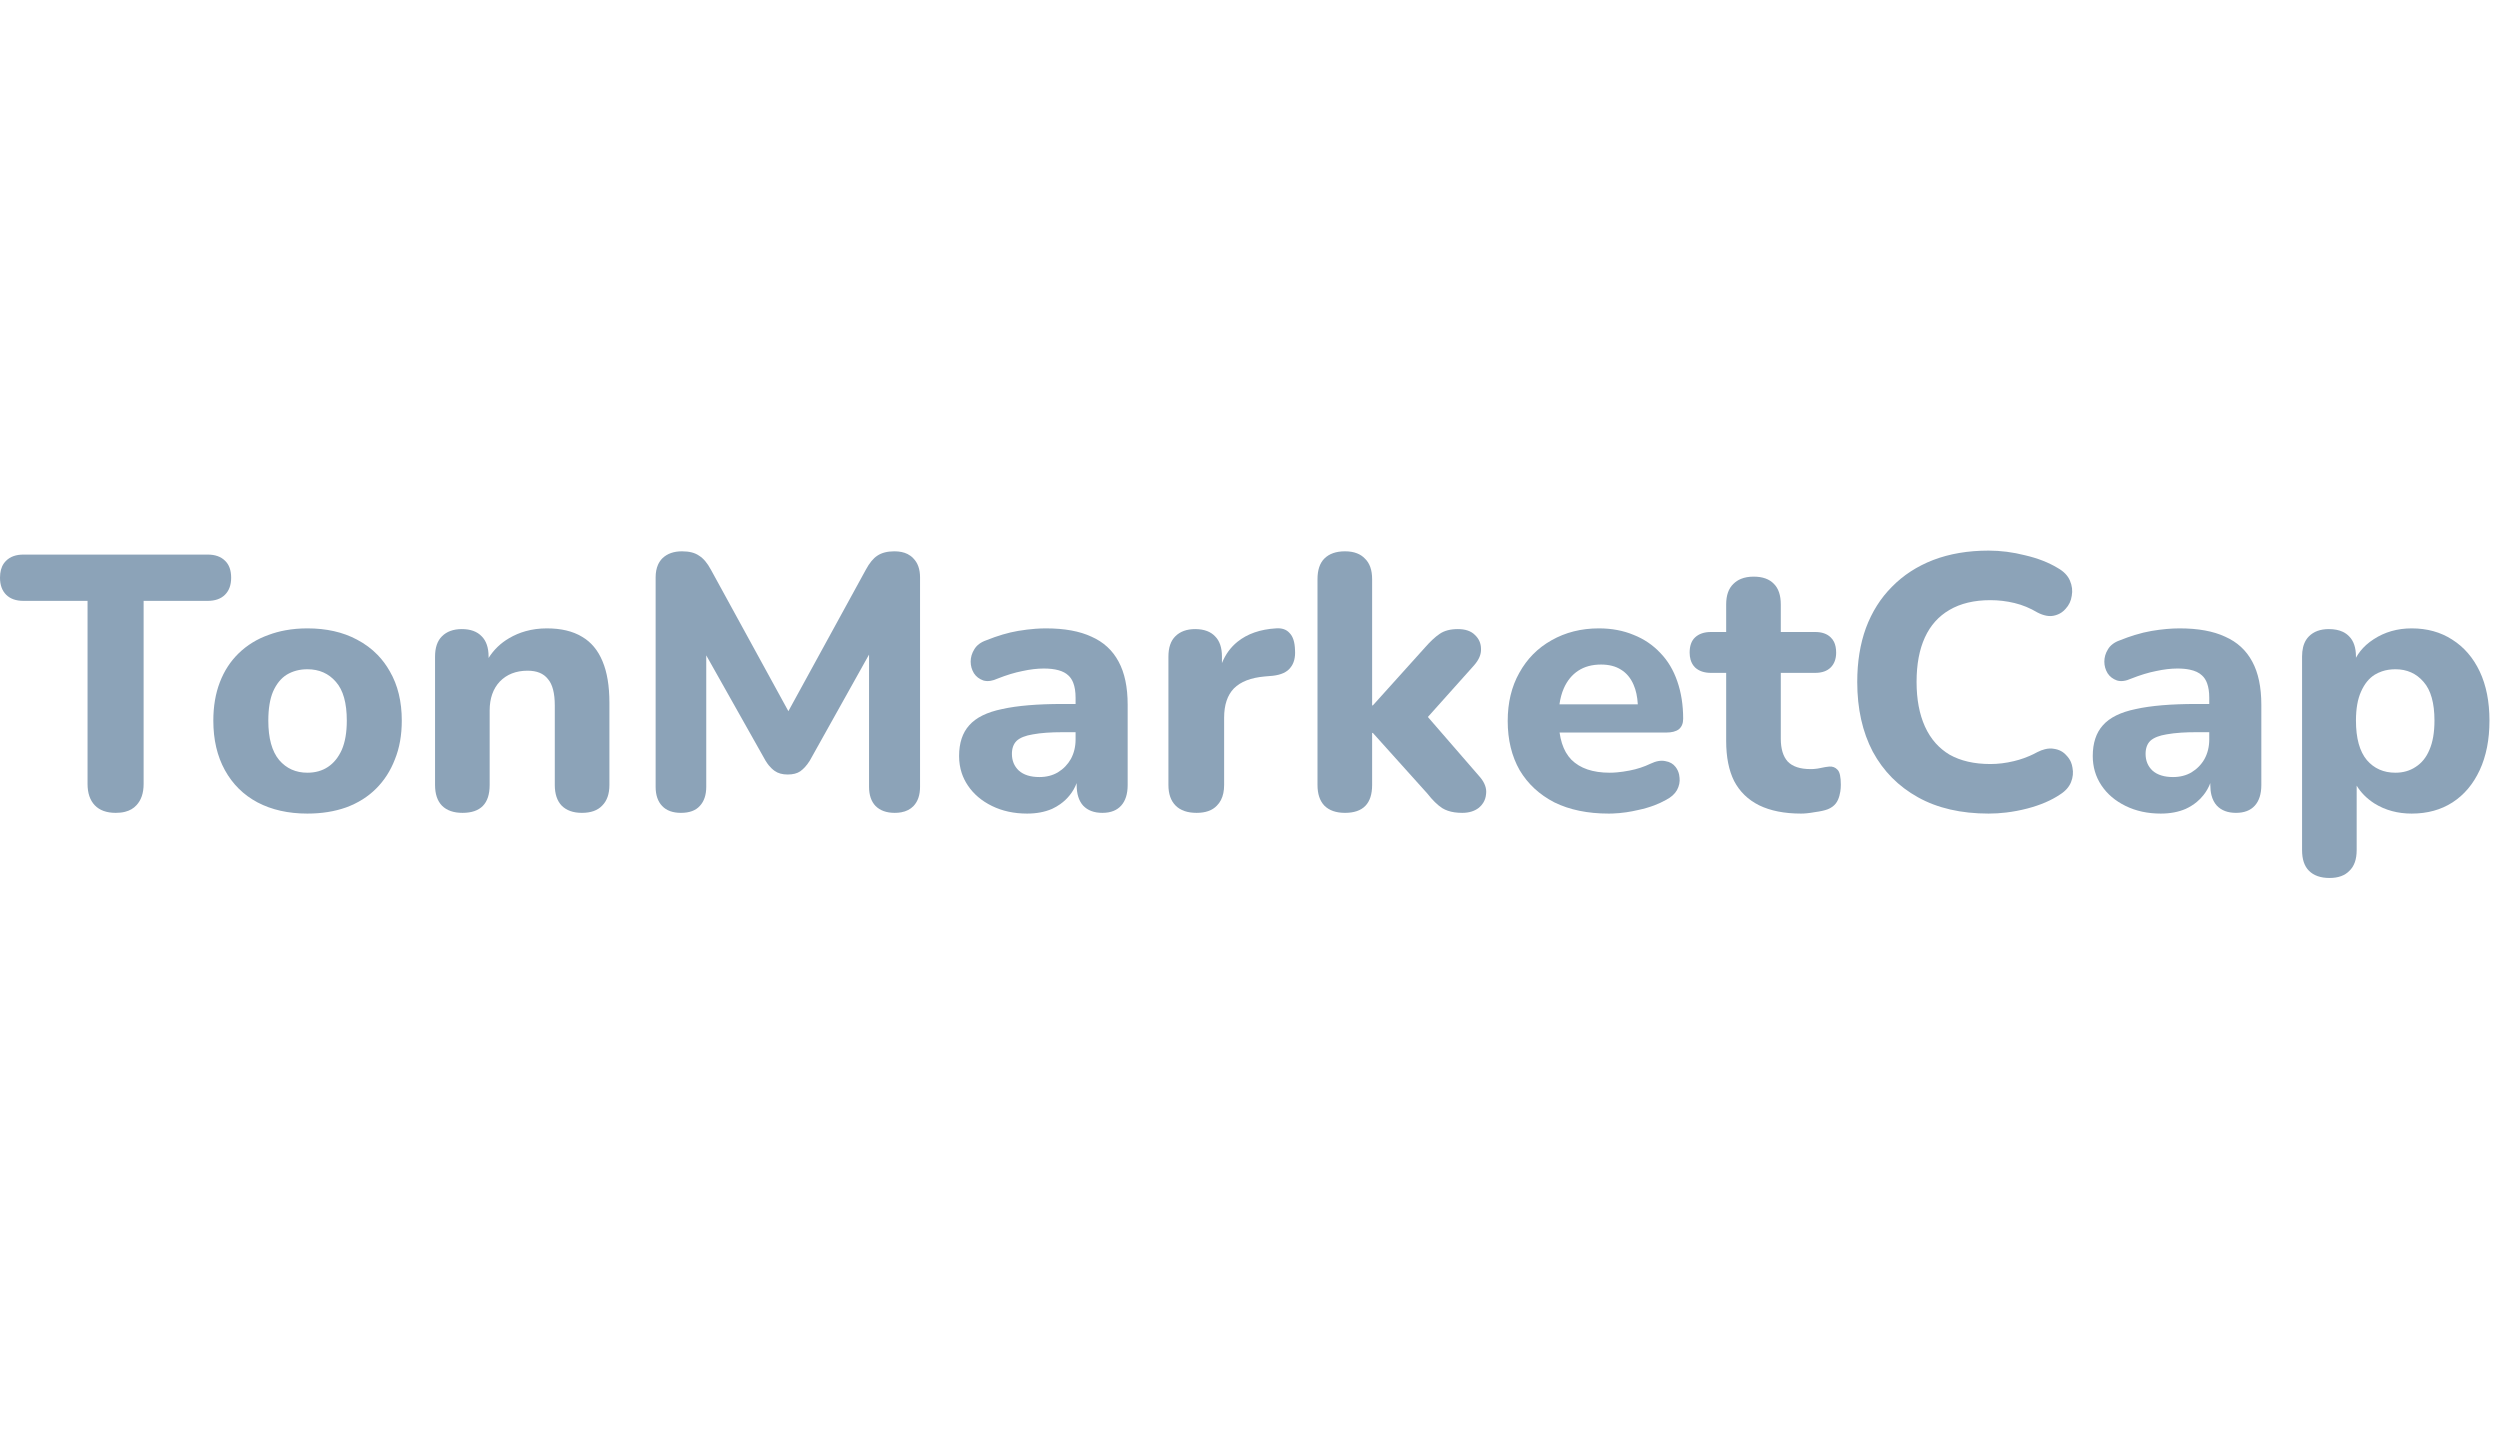 <?xml version="1.0" encoding="UTF-8"?> <svg xmlns="http://www.w3.org/2000/svg" width="154" height="88" viewBox="0 0 154 88" fill="none"> <g clip-path="url(#clip0_1781_22975)"> <path d="M7.13 50.072C6.566 50.072 6.135 49.916 5.838 49.605C5.541 49.292 5.393 48.854 5.393 48.29V37.014H1.448C0.988 37.014 0.631 36.888 0.378 36.635C0.127 36.383 0 36.034 0 35.588C0 35.228 0.078 34.937 0.232 34.713C0.275 34.651 0.323 34.593 0.378 34.541C0.631 34.288 0.988 34.162 1.448 34.162H12.79C13.251 34.162 13.608 34.288 13.861 34.541C14.113 34.778 14.239 35.127 14.239 35.588C14.239 36.034 14.113 36.383 13.861 36.635C13.608 36.888 13.251 37.014 12.79 37.014H8.847V48.29C8.847 48.854 8.698 49.292 8.402 49.605C8.224 49.801 7.99 49.935 7.7 50.008C7.529 50.051 7.339 50.072 7.13 50.072Z" fill="#8CA3B8"></path> <path d="M27.769 49.963C27.554 49.889 27.373 49.777 27.223 49.627C26.94 49.33 26.799 48.906 26.799 48.357V40.446C26.799 39.896 26.94 39.48 27.223 39.198C27.52 38.901 27.928 38.752 28.448 38.752C28.983 38.752 29.391 38.901 29.673 39.198C29.81 39.335 29.914 39.504 29.984 39.705C30.06 39.916 30.097 40.163 30.097 40.446V40.531C30.42 40.019 30.844 39.612 31.367 39.309C31.683 39.124 32.018 38.981 32.372 38.882C32.783 38.766 33.221 38.708 33.685 38.708C34.561 38.708 35.282 38.879 35.846 39.22C36.411 39.547 36.834 40.052 37.116 40.736C37.399 41.404 37.54 42.258 37.54 43.298V48.357C37.54 48.906 37.391 49.33 37.093 49.627C36.812 49.924 36.396 50.072 35.846 50.072C35.311 50.072 34.895 49.924 34.598 49.627C34.316 49.33 34.175 48.906 34.175 48.357V43.454C34.175 42.697 34.034 42.154 33.751 41.827C33.484 41.486 33.069 41.315 32.503 41.315C31.79 41.315 31.219 41.538 30.788 41.983C30.371 42.429 30.163 43.023 30.163 43.766V48.357C30.163 49.5 29.607 50.072 28.492 50.072C28.22 50.072 27.979 50.036 27.769 49.963Z" fill="#8CA3B8"></path> <path d="M41.947 50.072C41.441 50.072 41.055 49.931 40.788 49.649C40.52 49.367 40.387 48.973 40.387 48.468V35.566C40.387 35.268 40.436 35.009 40.533 34.788C40.602 34.635 40.693 34.501 40.809 34.385C41.106 34.102 41.508 33.961 42.012 33.961C42.459 33.961 42.807 34.05 43.06 34.229C43.328 34.392 43.572 34.682 43.795 35.098L48.564 43.809L53.333 35.098C53.555 34.682 53.794 34.392 54.046 34.229C54.313 34.05 54.662 33.961 55.093 33.961C55.413 33.961 55.684 34.017 55.908 34.13C56.038 34.196 56.153 34.281 56.252 34.385C56.535 34.667 56.675 35.06 56.675 35.566V48.468C56.675 48.973 56.542 49.367 56.274 49.649C56.082 49.851 55.829 49.981 55.515 50.038C55.392 50.061 55.259 50.072 55.115 50.072C54.611 50.072 54.217 49.931 53.934 49.649C53.666 49.367 53.533 48.973 53.533 48.468V40.321L49.879 46.863C49.7 47.146 49.507 47.361 49.299 47.51C49.106 47.643 48.847 47.71 48.52 47.71C48.193 47.71 47.925 47.636 47.718 47.487C47.586 47.394 47.463 47.276 47.35 47.136C47.284 47.053 47.221 46.962 47.16 46.863L43.505 40.371V48.468C43.505 48.973 43.372 49.367 43.105 49.649C42.853 49.931 42.466 50.072 41.947 50.072Z" fill="#8CA3B8"></path> <path d="M73.712 50.072C73.148 50.072 72.717 49.924 72.42 49.627C72.123 49.33 71.975 48.906 71.975 48.356V40.446C71.975 39.896 72.115 39.48 72.398 39.198C72.694 38.901 73.104 38.752 73.623 38.752C73.903 38.752 74.149 38.793 74.359 38.874C74.552 38.949 74.715 39.056 74.849 39.198C75.132 39.48 75.272 39.896 75.272 40.446V40.846C75.487 40.311 75.807 39.873 76.23 39.532C76.84 39.042 77.627 38.767 78.593 38.708C78.964 38.678 79.246 38.775 79.439 38.997C79.647 39.205 79.759 39.554 79.773 40.045C79.803 40.505 79.707 40.869 79.483 41.136C79.276 41.404 78.92 41.567 78.414 41.627L77.902 41.671C77.054 41.746 76.423 41.991 76.008 42.407C75.607 42.823 75.406 43.424 75.406 44.212V48.356C75.406 48.719 75.341 49.027 75.212 49.28C75.145 49.41 75.061 49.526 74.96 49.627C74.678 49.924 74.263 50.072 73.712 50.072Z" fill="#8CA3B8"></path> <path d="M82.852 50.072C82.302 50.072 81.879 49.924 81.581 49.627C81.299 49.33 81.158 48.906 81.158 48.356V35.677C81.158 35.112 81.299 34.689 81.581 34.407C81.879 34.11 82.302 33.961 82.852 33.961C83.134 33.961 83.379 34.002 83.591 34.085C83.782 34.159 83.943 34.266 84.076 34.407C84.374 34.689 84.523 35.112 84.523 35.677V43.454H84.567L87.798 39.866C87.953 39.69 88.101 39.536 88.243 39.403C88.4 39.256 88.549 39.136 88.69 39.042C88.973 38.849 89.344 38.752 89.805 38.752C90.265 38.752 90.614 38.871 90.851 39.109C91.104 39.346 91.23 39.636 91.23 39.978C91.245 40.305 91.104 40.639 90.807 40.98L87.957 44.166L91.185 47.889C91.325 48.057 91.424 48.227 91.484 48.396C91.545 48.568 91.565 48.741 91.542 48.913C91.525 49.117 91.465 49.299 91.363 49.46C91.294 49.57 91.205 49.67 91.096 49.76C90.829 49.968 90.487 50.072 90.072 50.072C89.734 50.072 89.441 50.029 89.19 49.943C89.064 49.9 88.95 49.847 88.846 49.783C88.549 49.59 88.245 49.292 87.932 48.891L84.567 45.148H84.523V48.356C84.523 49.5 83.966 50.072 82.852 50.072Z" fill="#8CA3B8"></path> <path d="M110.945 50.117C109.92 50.117 109.058 49.946 108.36 49.605C107.677 49.263 107.164 48.765 106.822 48.111C106.495 47.458 106.332 46.633 106.332 45.638V41.449H105.396C104.981 41.449 104.654 41.337 104.415 41.114C104.284 40.983 104.191 40.822 104.138 40.633C104.101 40.503 104.082 40.358 104.082 40.201C104.082 39.785 104.193 39.473 104.415 39.265C104.654 39.042 104.981 38.931 105.396 38.931H106.332V37.237C106.332 36.672 106.481 36.249 106.778 35.967C106.91 35.835 107.065 35.732 107.244 35.659C107.467 35.567 107.728 35.521 108.026 35.521C108.576 35.521 108.991 35.67 109.274 35.967C109.556 36.249 109.697 36.672 109.697 37.237V38.931H111.814C112.229 38.931 112.549 39.042 112.773 39.265C112.856 39.343 112.924 39.436 112.977 39.544C113.063 39.723 113.107 39.941 113.107 40.201C113.107 40.587 112.994 40.892 112.773 41.114C112.549 41.337 112.229 41.449 111.814 41.449H109.697V45.504C109.697 46.128 109.839 46.596 110.12 46.908C110.418 47.22 110.885 47.376 111.524 47.376L111.627 47.375L111.763 47.367C111.898 47.357 112.025 47.337 112.148 47.309C112.342 47.265 112.519 47.235 112.683 47.22C112.891 47.205 113.061 47.272 113.195 47.421C113.329 47.554 113.395 47.859 113.395 48.334C113.395 48.485 113.385 48.627 113.363 48.762C113.335 48.946 113.287 49.116 113.218 49.27C113.18 49.357 113.132 49.436 113.073 49.508C112.954 49.655 112.794 49.769 112.593 49.85C112.4 49.924 112.133 49.983 111.791 50.028C111.615 50.06 111.451 50.083 111.301 50.098C111.172 50.111 111.054 50.117 110.945 50.117Z" fill="#8CA3B8"></path> <path d="M122.496 50.117C120.801 50.117 119.352 49.783 118.149 49.114C116.946 48.446 116.018 47.51 115.365 46.306C114.725 45.088 114.406 43.655 114.406 42.006C114.406 40.773 114.584 39.666 114.941 38.685C115.312 37.69 115.847 36.843 116.545 36.145C117.243 35.432 118.091 34.882 119.085 34.496C120.096 34.11 121.232 33.917 122.496 33.917C123.237 33.917 123.988 34.013 124.746 34.206C125.518 34.385 126.187 34.645 126.751 34.986C127.123 35.194 127.375 35.454 127.508 35.766C127.642 36.078 127.679 36.39 127.62 36.702C127.576 37.014 127.449 37.282 127.24 37.504C127.172 37.585 127.094 37.655 127.01 37.715C126.864 37.819 126.695 37.89 126.506 37.928C126.365 37.956 126.216 37.956 126.058 37.927C125.884 37.895 125.698 37.829 125.503 37.727C125.057 37.46 124.59 37.267 124.099 37.148C123.609 37.029 123.112 36.97 122.606 36.97C121.611 36.97 120.772 37.17 120.088 37.571C119.42 37.958 118.914 38.522 118.573 39.265C118.232 40.008 118.061 40.921 118.061 42.006C118.061 43.075 118.232 43.989 118.573 44.747C118.751 45.142 118.974 45.489 119.241 45.787C119.486 46.06 119.769 46.293 120.088 46.485C120.772 46.871 121.611 47.064 122.606 47.064C123.081 47.064 123.565 47.005 124.055 46.886C124.265 46.836 124.473 46.775 124.675 46.702C124.793 46.66 124.909 46.614 125.024 46.564C125.187 46.493 125.347 46.415 125.503 46.329C125.666 46.247 125.821 46.188 125.968 46.152C126.17 46.102 126.357 46.094 126.528 46.128C126.839 46.173 127.092 46.306 127.287 46.529C127.409 46.653 127.504 46.792 127.57 46.947C127.615 47.053 127.647 47.166 127.664 47.287C127.724 47.584 127.695 47.881 127.576 48.178C127.457 48.475 127.234 48.728 126.907 48.936C126.358 49.307 125.681 49.597 124.88 49.805C124.445 49.918 124.014 50 123.583 50.051C123.219 50.095 122.857 50.117 122.496 50.117Z" fill="#8CA3B8"></path> <path fill-rule="evenodd" clip-rule="evenodd" d="M15.86 49.426C16.736 49.887 17.761 50.117 18.934 50.117C19.811 50.117 20.605 49.991 21.319 49.738C22.047 49.471 22.663 49.084 23.168 48.579C23.674 48.074 24.059 47.473 24.327 46.774C24.61 46.076 24.75 45.281 24.75 44.39C24.75 43.216 24.506 42.206 24.015 41.359C23.805 40.985 23.556 40.648 23.267 40.349C22.903 39.972 22.476 39.655 21.987 39.399C21.126 38.938 20.107 38.708 18.934 38.708C18.462 38.708 18.013 38.747 17.587 38.825C17.224 38.891 16.878 38.986 16.549 39.109C15.837 39.361 15.221 39.74 14.7 40.245C14.196 40.736 13.809 41.33 13.542 42.028C13.274 42.726 13.141 43.514 13.141 44.39C13.141 45.564 13.378 46.581 13.854 47.443C14.329 48.305 14.998 48.966 15.86 49.426ZM18.934 47.599C19.425 47.599 19.848 47.48 20.204 47.242C20.561 47.005 20.843 46.656 21.052 46.195C21.259 45.72 21.363 45.118 21.363 44.39C21.363 43.306 21.141 42.511 20.695 42.006C20.25 41.486 19.662 41.226 18.934 41.226C18.459 41.226 18.035 41.337 17.664 41.56C17.307 41.783 17.026 42.132 16.817 42.607C16.721 42.835 16.65 43.096 16.602 43.39C16.553 43.689 16.528 44.023 16.528 44.39C16.528 45.475 16.751 46.284 17.196 46.819C17.642 47.339 18.222 47.599 18.934 47.599Z" fill="#8CA3B8"></path> <path fill-rule="evenodd" clip-rule="evenodd" d="M61.108 49.649C61.746 49.961 62.468 50.117 63.27 50.117C63.848 50.117 64.36 50.02 64.807 49.827C64.989 49.742 65.159 49.644 65.314 49.533C65.537 49.375 65.732 49.191 65.899 48.98C66.078 48.757 66.219 48.51 66.322 48.238V48.357C66.322 48.906 66.455 49.33 66.722 49.627C67.005 49.924 67.399 50.072 67.904 50.072C68.169 50.072 68.401 50.032 68.6 49.95C68.781 49.876 68.935 49.768 69.063 49.627C69.331 49.33 69.464 48.906 69.464 48.357V43.41C69.464 42.325 69.278 41.441 68.907 40.758C68.535 40.06 67.978 39.547 67.236 39.22C66.508 38.879 65.572 38.708 64.428 38.708C64.223 38.708 64.01 38.716 63.789 38.732C63.449 38.757 63.09 38.801 62.712 38.864C62.103 38.968 61.449 39.161 60.751 39.443C60.41 39.562 60.164 39.748 60.016 40C59.868 40.238 59.793 40.49 59.793 40.758C59.793 41.01 59.859 41.248 59.993 41.471C60.127 41.679 60.32 41.827 60.573 41.917C60.713 41.958 60.864 41.965 61.027 41.937C61.158 41.916 61.297 41.871 61.442 41.805C61.723 41.694 61.99 41.6 62.245 41.522C62.503 41.444 62.748 41.382 62.98 41.337C63.455 41.233 63.894 41.181 64.295 41.181C65.007 41.181 65.512 41.322 65.809 41.605C65.937 41.719 66.036 41.869 66.109 42.054C66.207 42.301 66.256 42.612 66.256 42.986V43.365H65.453C63.908 43.365 62.667 43.469 61.732 43.677C60.796 43.87 60.12 44.204 59.703 44.68C59.288 45.14 59.08 45.772 59.08 46.574C59.08 46.943 59.134 47.292 59.242 47.621C59.331 47.887 59.455 48.139 59.615 48.379C59.972 48.913 60.469 49.337 61.108 49.649ZM65.475 45.103H66.256V45.549C66.256 45.995 66.159 46.396 65.966 46.752C65.87 46.92 65.757 47.073 65.626 47.209C65.491 47.349 65.337 47.471 65.164 47.577C64.837 47.77 64.457 47.866 64.027 47.866C63.477 47.866 63.053 47.733 62.756 47.465C62.475 47.198 62.334 46.856 62.334 46.44C62.334 46.099 62.43 45.831 62.623 45.638C62.831 45.445 63.164 45.311 63.625 45.237C64.101 45.148 64.717 45.103 65.475 45.103Z" fill="#8CA3B8"></path> <path fill-rule="evenodd" clip-rule="evenodd" d="M95.749 49.426C96.685 49.887 97.8 50.117 99.092 50.117L99.316 50.114C99.459 50.109 99.602 50.1 99.746 50.087C99.891 50.075 100.035 50.057 100.181 50.036C100.424 50.001 100.67 49.953 100.92 49.894C101.269 49.821 101.599 49.725 101.909 49.608C102.165 49.51 102.407 49.398 102.635 49.27C102.946 49.107 103.17 48.906 103.303 48.669C103.437 48.416 103.49 48.163 103.46 47.911C103.455 47.843 103.446 47.777 103.433 47.713C103.415 47.628 103.388 47.547 103.352 47.469C103.315 47.39 103.269 47.314 103.214 47.242C103.066 47.049 102.858 46.93 102.591 46.886C102.323 46.826 102.019 46.878 101.676 47.042C101.275 47.235 100.845 47.376 100.385 47.465C100.109 47.519 99.851 47.556 99.614 47.577C99.454 47.592 99.302 47.599 99.158 47.599C98.118 47.599 97.332 47.331 96.797 46.797C96.667 46.663 96.552 46.51 96.454 46.339C96.265 46.005 96.137 45.601 96.07 45.125H102.635C102.976 45.125 103.236 45.059 103.415 44.925C103.593 44.776 103.683 44.561 103.683 44.279C103.683 43.432 103.563 42.667 103.326 41.983C103.088 41.285 102.739 40.698 102.278 40.223C101.818 39.733 101.268 39.361 100.63 39.109C99.991 38.842 99.277 38.708 98.491 38.708C97.406 38.708 96.433 38.953 95.571 39.443C94.724 39.919 94.063 40.587 93.588 41.449C93.112 42.295 92.875 43.283 92.875 44.412C92.875 45.571 93.12 46.581 93.61 47.443C94.115 48.29 94.828 48.951 95.749 49.426ZM96.328 42.407C96.201 42.697 96.113 43.024 96.063 43.387H100.889C100.862 42.916 100.776 42.514 100.63 42.184C100.451 41.768 100.192 41.456 99.849 41.248C99.522 41.04 99.114 40.936 98.623 40.936C98.074 40.936 97.606 41.062 97.22 41.315C96.834 41.568 96.537 41.931 96.328 42.407Z" fill="#8CA3B8"></path> <path fill-rule="evenodd" clip-rule="evenodd" d="M130.942 49.649C131.58 49.961 132.301 50.117 133.103 50.117C133.682 50.117 134.194 50.02 134.64 49.827C134.893 49.709 135.121 49.567 135.321 49.401C135.474 49.275 135.611 49.135 135.733 48.98C135.911 48.757 136.051 48.51 136.155 48.238V48.357C136.155 48.587 136.179 48.795 136.225 48.981C136.291 49.239 136.401 49.454 136.557 49.627C136.839 49.924 137.233 50.072 137.737 50.072C138.242 50.072 138.63 49.924 138.897 49.627C139.164 49.33 139.298 48.906 139.298 48.357V43.41C139.298 42.325 139.111 41.441 138.741 40.758C138.369 40.06 137.812 39.547 137.069 39.22C136.342 38.879 135.405 38.708 134.263 38.708C133.742 38.708 133.169 38.76 132.545 38.864C132.212 38.921 131.863 39.005 131.502 39.116C131.206 39.207 130.9 39.316 130.585 39.443C130.243 39.562 129.997 39.748 129.849 40C129.701 40.238 129.627 40.49 129.627 40.758C129.627 41.01 129.693 41.248 129.827 41.471C129.96 41.679 130.153 41.827 130.406 41.917C130.658 41.991 130.949 41.954 131.275 41.805C131.84 41.582 132.352 41.426 132.813 41.337C133.288 41.233 133.726 41.181 134.128 41.181C134.417 41.181 134.67 41.204 134.888 41.25C135.215 41.318 135.465 41.436 135.642 41.605C135.779 41.727 135.884 41.889 135.958 42.093C136.046 42.334 136.09 42.631 136.09 42.986V43.365H135.286C133.742 43.365 132.5 43.469 131.565 43.677C130.629 43.87 129.953 44.204 129.536 44.68C129.122 45.14 128.914 45.772 128.914 46.574C128.914 47.242 129.091 47.844 129.448 48.379C129.804 48.913 130.301 49.337 130.942 49.649ZM135.309 45.103H136.09V45.549C136.09 45.995 135.993 46.396 135.799 46.752C135.606 47.094 135.338 47.369 134.996 47.577C134.832 47.674 134.656 47.746 134.465 47.794C134.276 47.842 134.074 47.866 133.859 47.866C133.598 47.866 133.363 47.836 133.158 47.774C132.934 47.708 132.745 47.605 132.589 47.465C132.308 47.198 132.168 46.856 132.168 46.44C132.168 46.099 132.263 45.831 132.456 45.638C132.566 45.536 132.709 45.452 132.889 45.383C133.05 45.321 133.241 45.272 133.458 45.237C133.721 45.188 134.027 45.152 134.374 45.13C134.657 45.112 134.969 45.103 135.309 45.103Z" fill="#8CA3B8"></path> <path fill-rule="evenodd" clip-rule="evenodd" d="M142.231 53.638C142.528 53.935 142.951 54.083 143.501 54.083C144.036 54.083 144.445 53.935 144.727 53.638C145.024 53.355 145.171 52.932 145.171 52.367V48.395C145.429 48.824 145.794 49.19 146.264 49.493C146.933 49.909 147.698 50.117 148.559 50.117C149.525 50.117 150.363 49.887 151.077 49.426C151.79 48.966 152.347 48.305 152.749 47.443C153.15 46.581 153.351 45.564 153.351 44.39C153.351 43.216 153.15 42.206 152.749 41.359C152.347 40.513 151.784 39.859 151.055 39.399C150.343 38.938 149.509 38.708 148.559 38.708C147.683 38.708 146.902 38.931 146.22 39.376C146.05 39.485 145.895 39.603 145.754 39.73C145.498 39.962 145.289 40.224 145.127 40.517V40.446C145.127 39.896 144.987 39.48 144.705 39.198C144.595 39.083 144.464 38.99 144.315 38.919C144.079 38.808 143.792 38.752 143.457 38.752C142.936 38.752 142.528 38.901 142.231 39.198C142.164 39.264 142.106 39.338 142.055 39.419C141.89 39.683 141.807 40.026 141.807 40.446V52.367C141.807 52.932 141.948 53.355 142.231 53.638ZM147.557 47.599C148.031 47.599 148.448 47.48 148.804 47.242C149.177 47.005 149.458 46.656 149.651 46.195C149.859 45.72 149.963 45.118 149.963 44.39C149.963 43.306 149.74 42.511 149.294 42.006C148.849 41.486 148.27 41.226 147.557 41.226C147.259 41.226 146.983 41.269 146.726 41.356C146.573 41.409 146.427 41.477 146.286 41.56C145.929 41.783 145.647 42.132 145.439 42.607C145.231 43.068 145.127 43.662 145.127 44.39C145.127 45.475 145.351 46.284 145.796 46.819C146.241 47.339 146.829 47.599 147.557 47.599Z" fill="#8CA3B8"></path> </g> <defs> <clipPath id="clip0_1781_22975"> <rect width="154" height="22" fill="white" transform="translate(0 33)"></rect> </clipPath> </defs> </svg> 